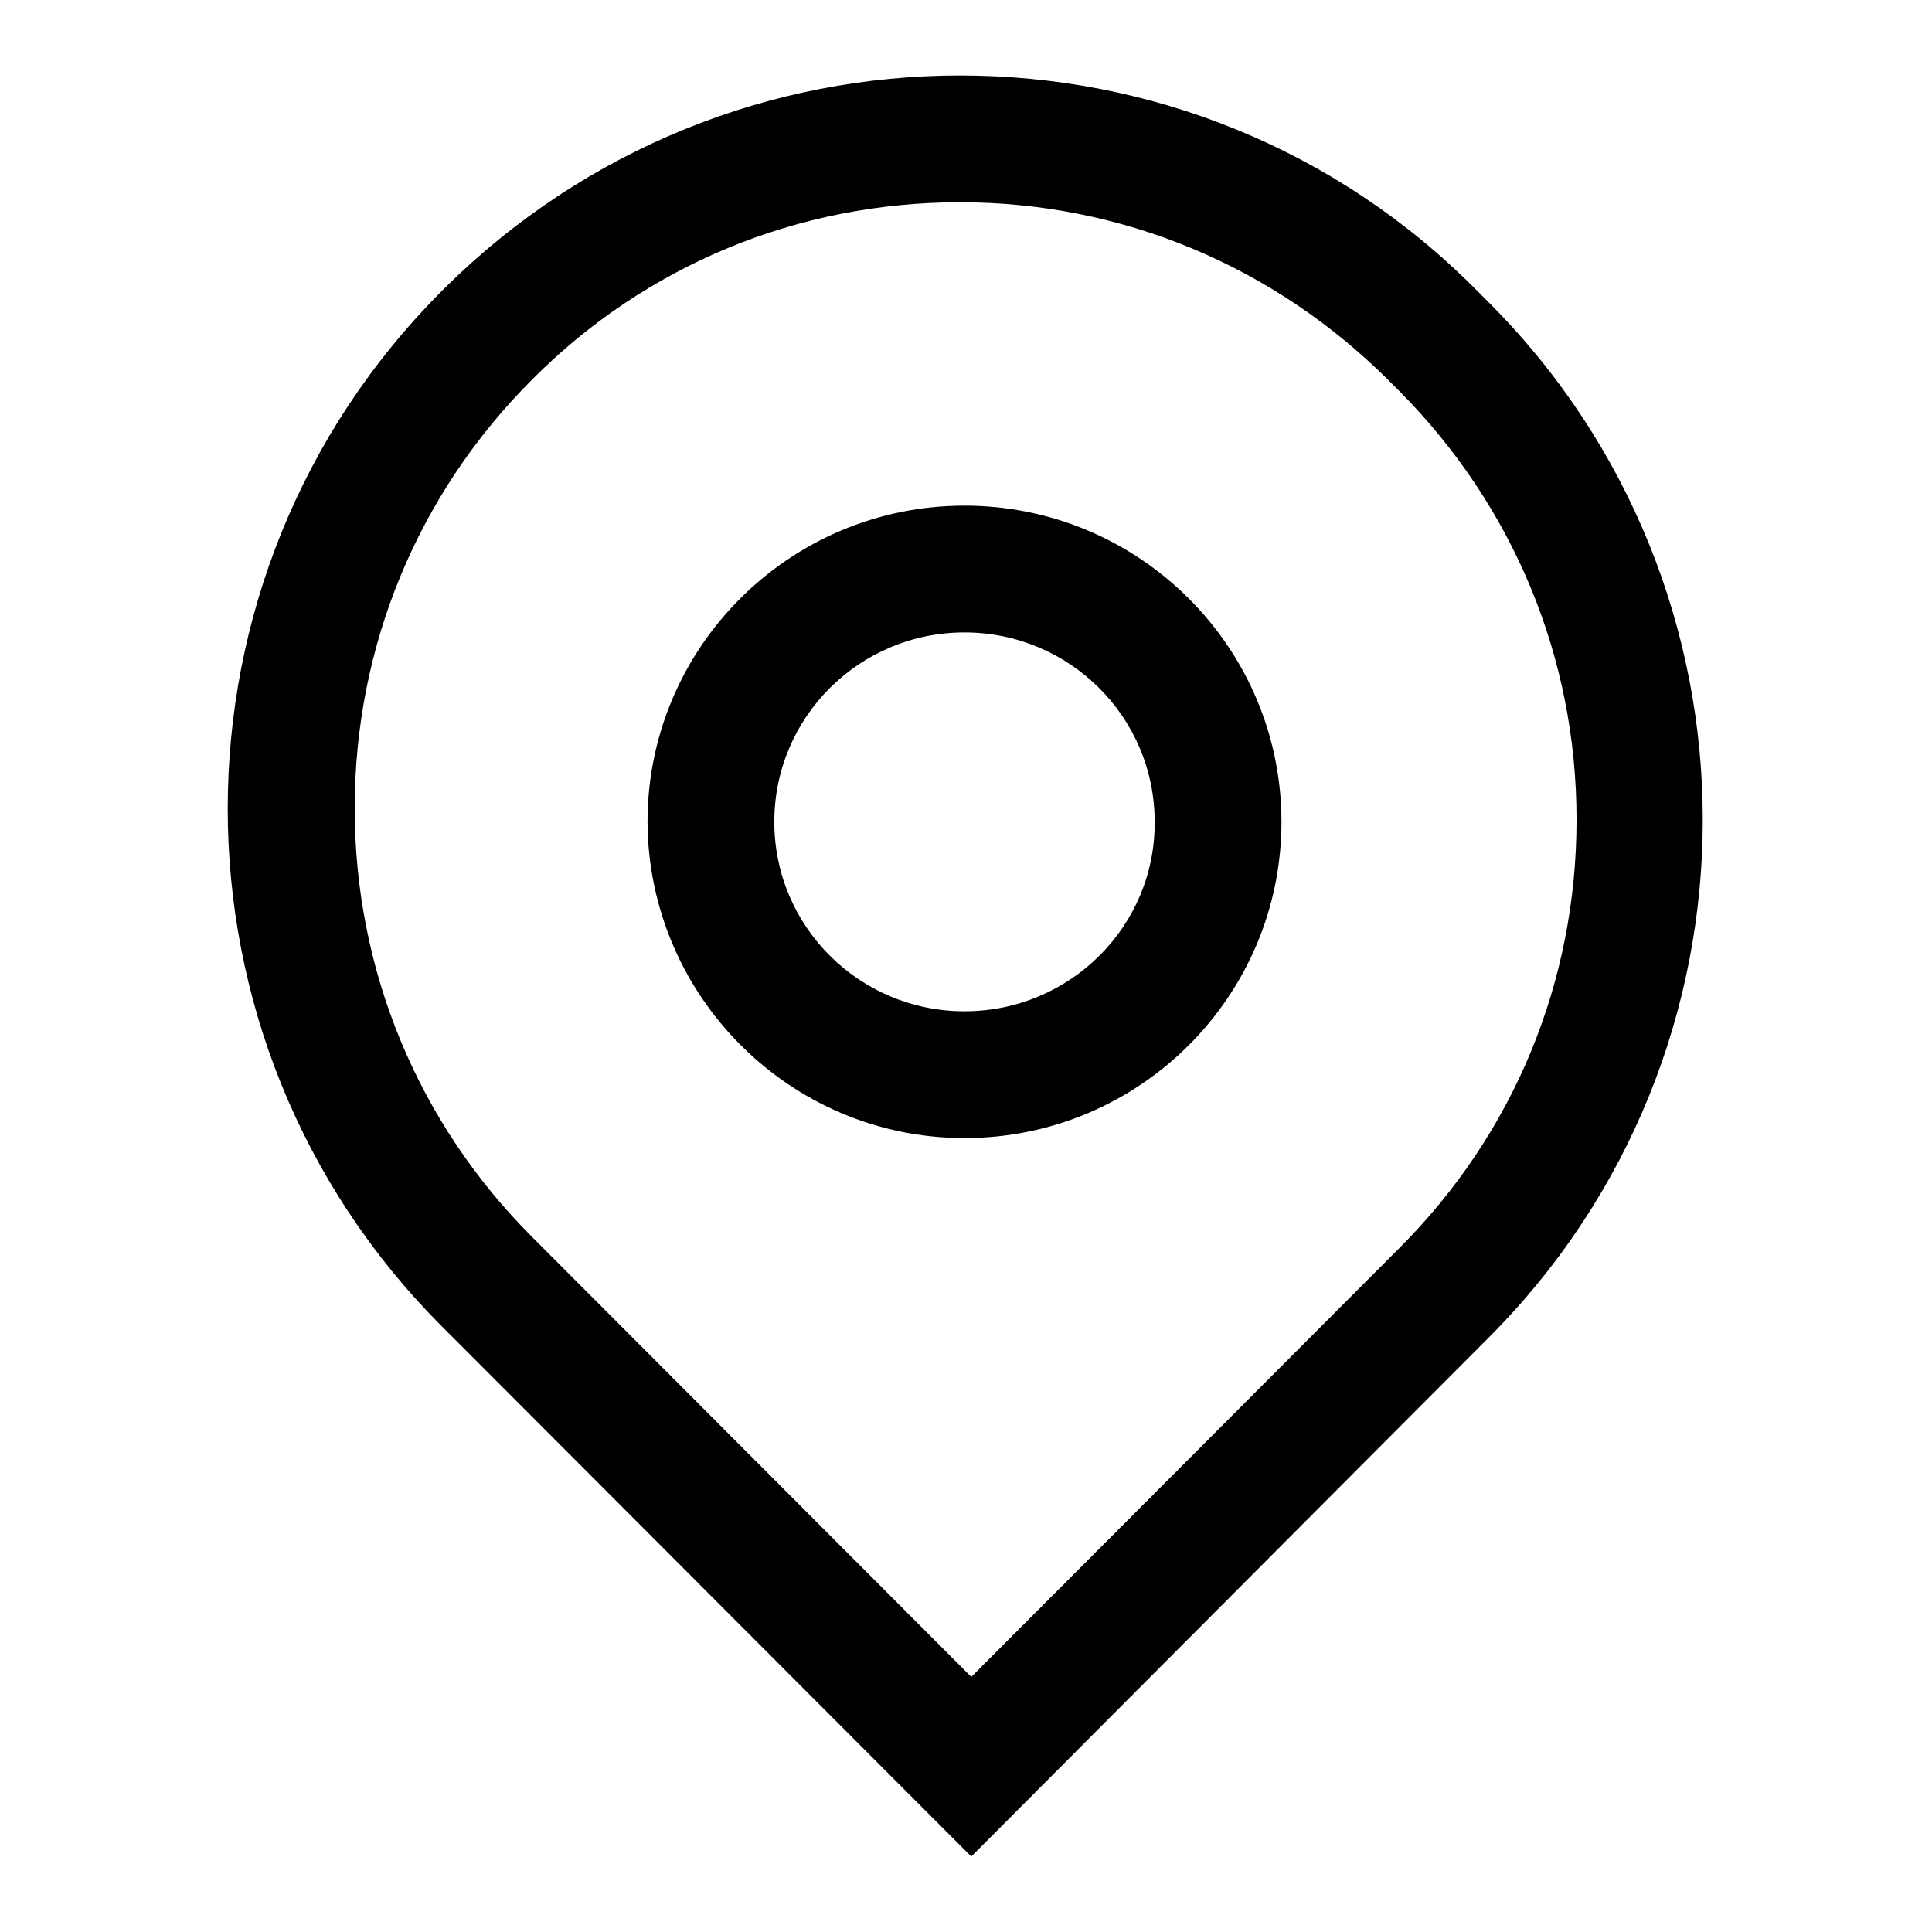 <?xml version="1.0" encoding="utf-8"?>
<!-- Svg Vector Icons : http://www.onlinewebfonts.com/icon -->
<!DOCTYPE svg PUBLIC "-//W3C//DTD SVG 1.1//EN" "http://www.w3.org/Graphics/SVG/1.1/DTD/svg11.dtd">
<svg version="1.1" xmlns="http://www.w3.org/2000/svg" xmlns:xlink="http://www.w3.org/1999/xlink" x="0px" y="0px" viewBox="0 0 256 256" enable-background="new 0 0 256 256" xml:space="preserve">
<g> <path fill="#000000" d="M127.8,134c-13.9,0-25.2-11.2-25.2-25.1c0-13.9,11.3-25.1,25.2-25.1c13.9,0,25.2,11.2,25.2,25.1 C153.1,122.7,141.8,134,127.8,134 M127.2,10c-24.8,0-49.6,9.5-68.6,28.5c-37.9,37.9-37.9,99.4,0,137.3l70.1,70.2l68.5-68.7 c37.9-37.9,37.9-99.4,0-137.3l-1.5-1.5C176.9,19.5,152.1,10,127.2,10 M127.8,150.8c23.2,0,42-18.8,42-41.9 c0-23.1-18.8-41.9-42-41.9c-23.2,0-42,18.8-42,41.9C85.9,132,104.7,150.8,127.8,150.8 M127.2,10v16.8c21.4,0,41.5,8.4,56.7,23.5 l1.5,1.5c15.1,15.2,23.5,35.3,23.5,56.8c0,21.5-8.3,41.6-23.5,56.8l-56.7,56.8l-58.2-58.3c-15.1-15.1-23.5-35.3-23.5-56.8 c0-21.4,8.3-41.6,23.5-56.8c15.1-15.2,35.3-23.5,56.7-23.5V10"/></g>
</svg>